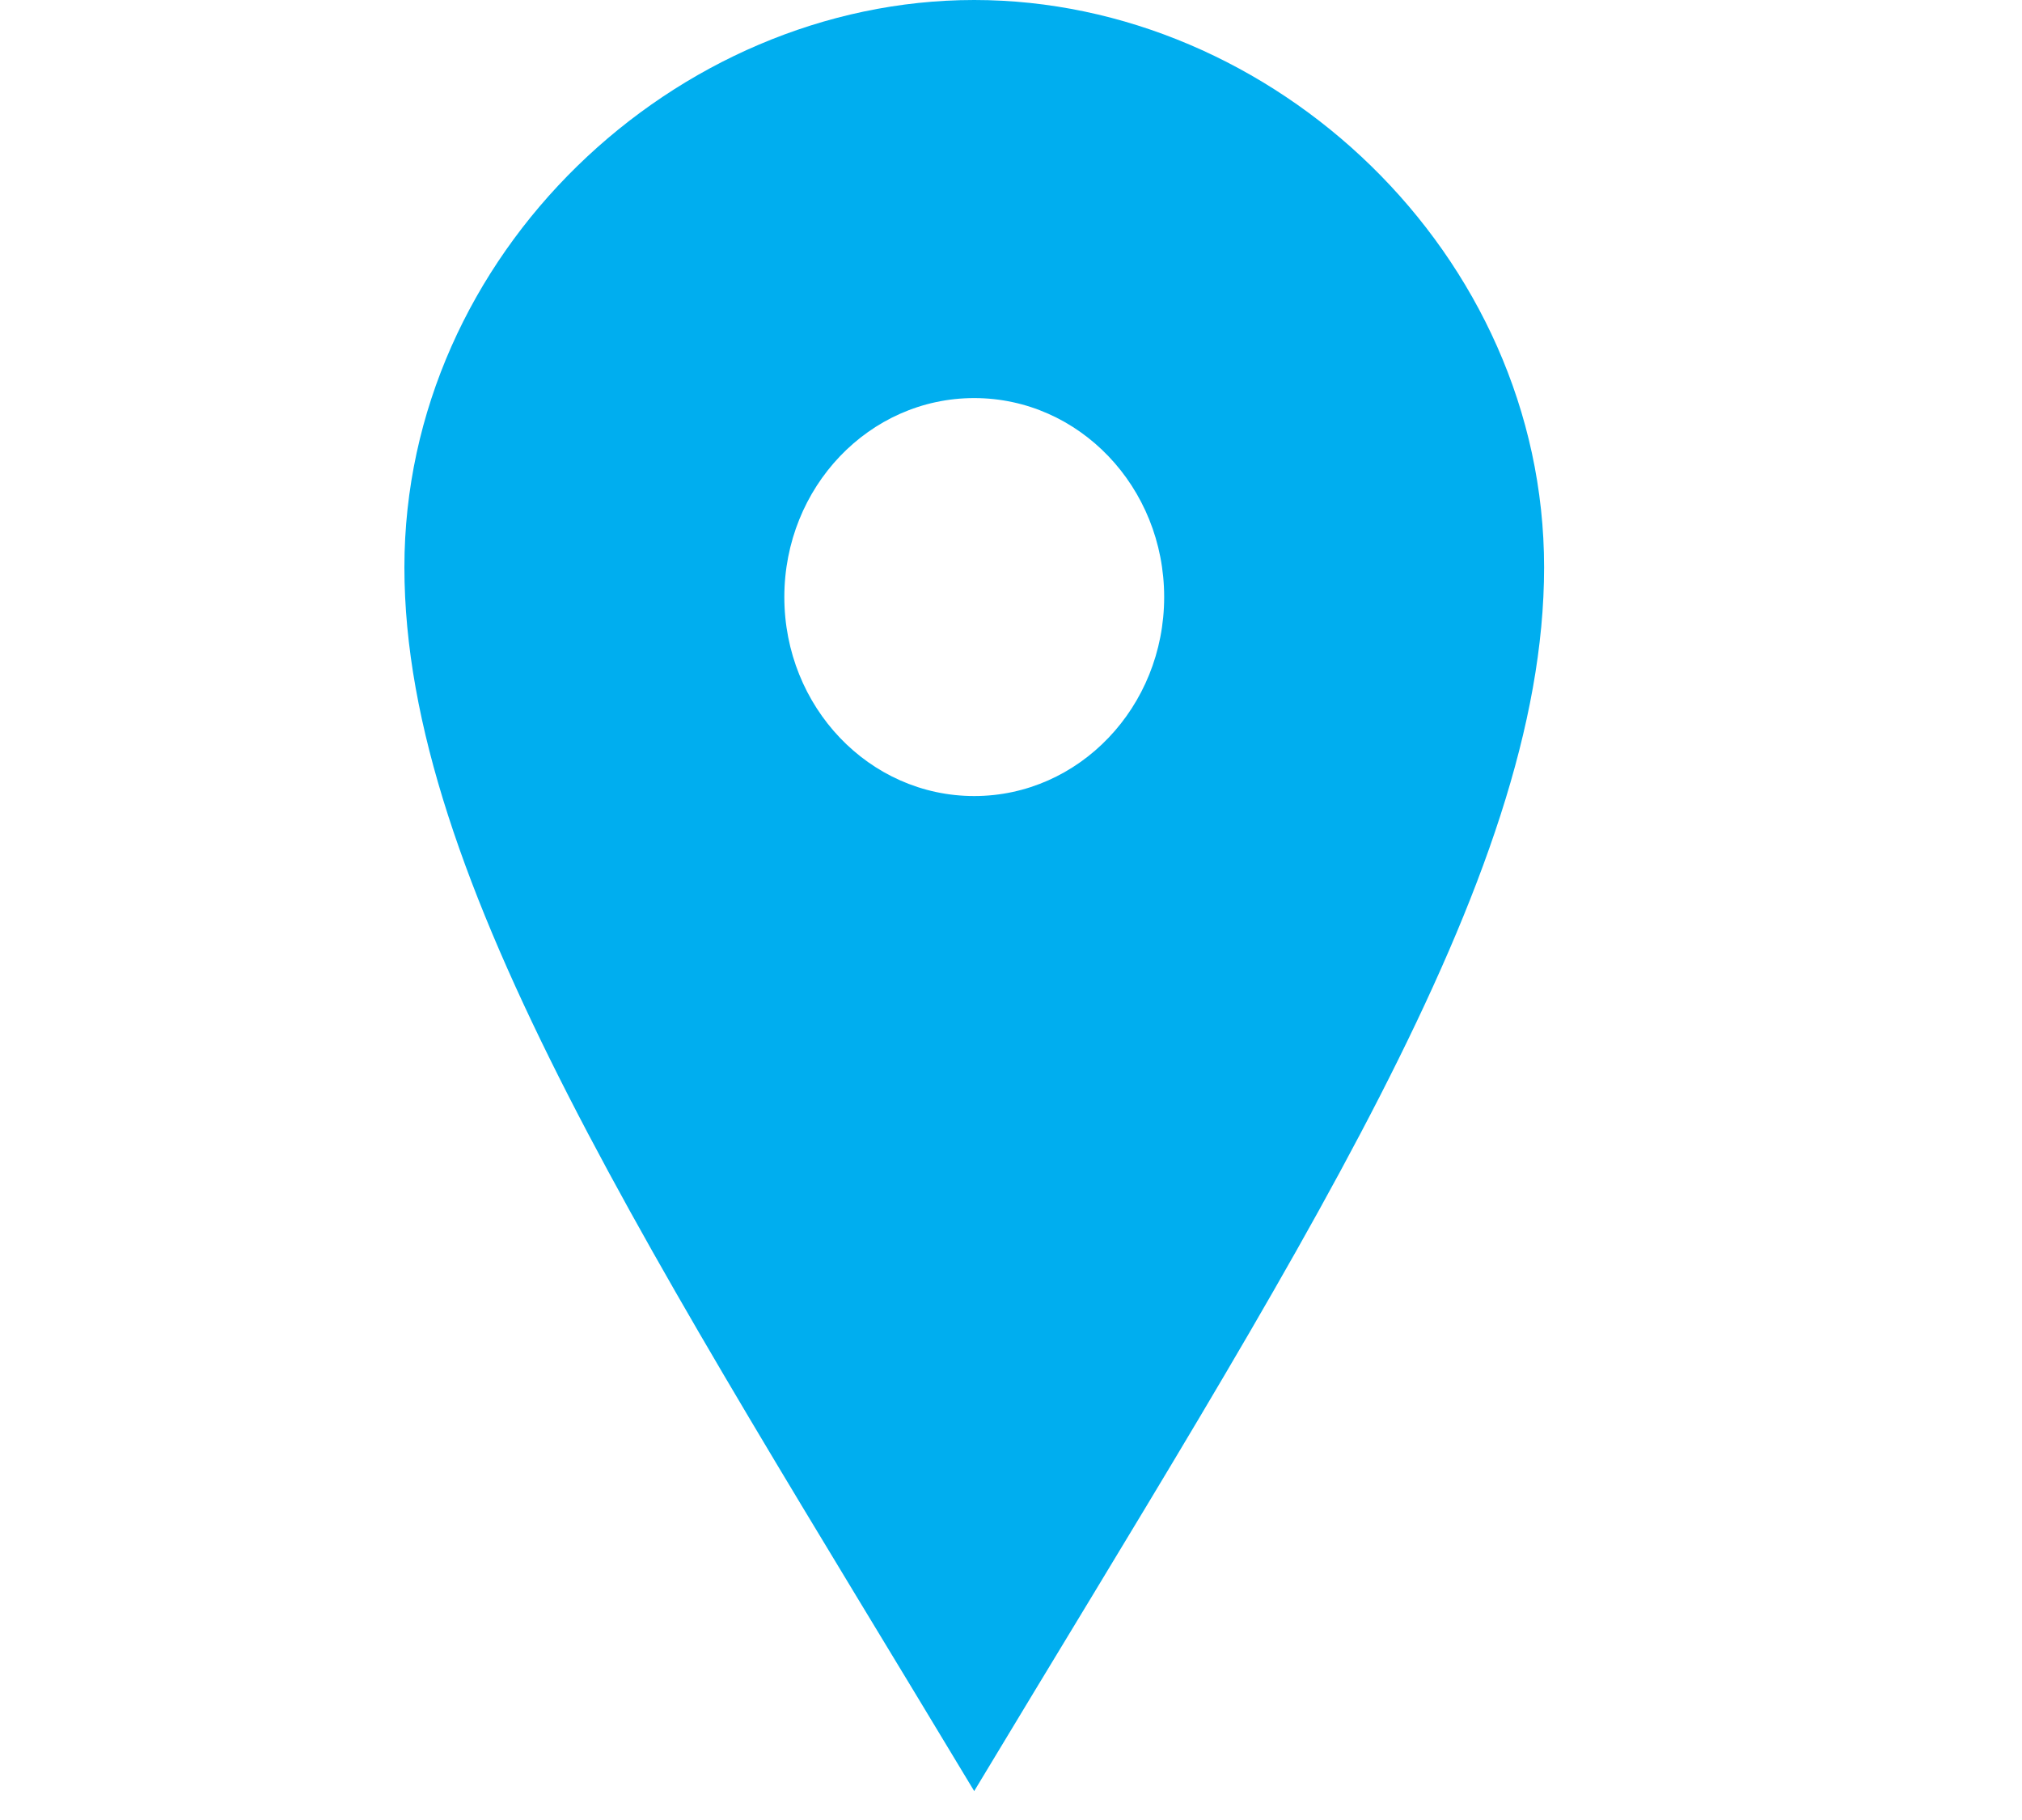<svg width="20" height="18" viewBox="0 0 20 18" fill="none" xmlns="http://www.w3.org/2000/svg">
<path d="M9.636 0C6.679 0 4 2.512 4 5.611C4 8.71 6.444 12.409 9.636 17.714C12.828 12.409 15.273 8.71 15.273 5.611C15.273 2.512 12.595 0 9.636 0ZM9.636 7.873C8.598 7.873 7.758 6.992 7.758 5.905C7.758 4.817 8.598 3.937 9.636 3.937C10.674 3.937 11.515 4.817 11.515 5.905C11.515 6.992 10.674 7.873 9.636 7.873Z" fill="#00AEEF"/>
</svg>

